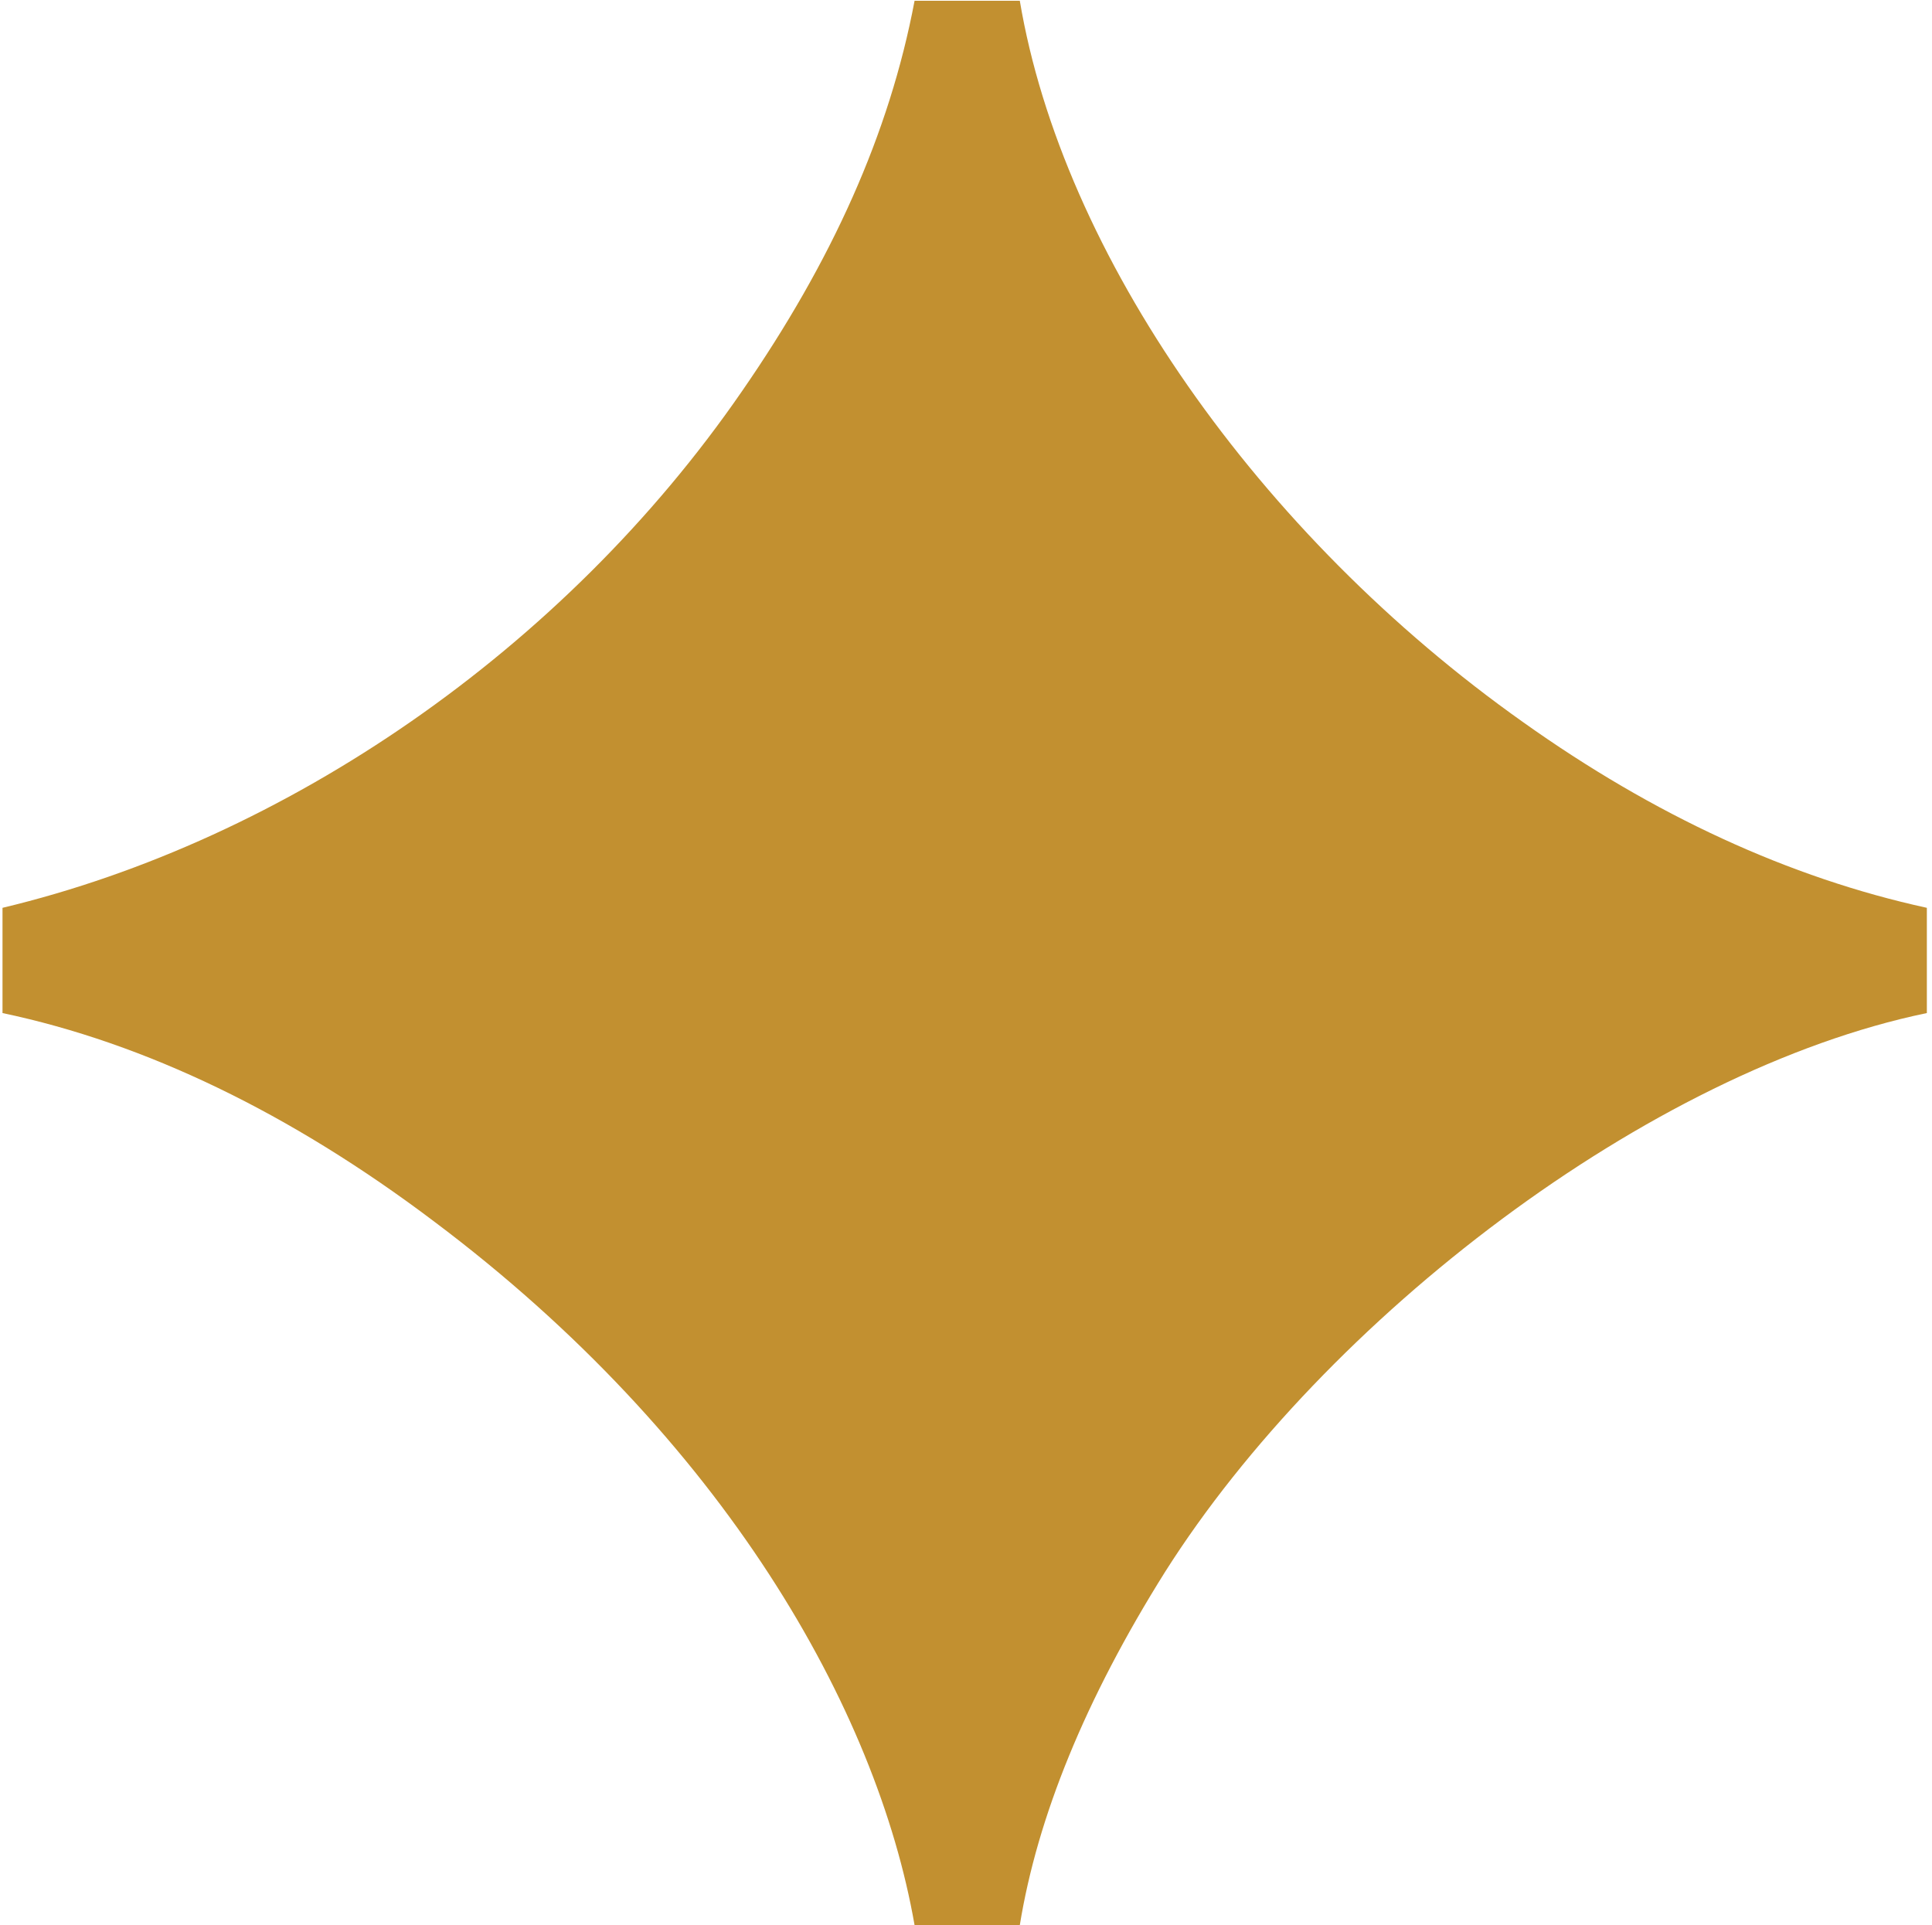 <?xml version="1.0" encoding="UTF-8"?> <svg xmlns="http://www.w3.org/2000/svg" width="293" height="292" viewBox="0 0 293 292" fill="none"><path d="M138.7 291.96C133 259.28 109.82 218.24 65.74 185.18C44.08 168.84 22.04 158.2 0.38 153.64V137.68C43.32 127.42 85.5 98.54 112.48 59.4C126.16 39.64 134.9 20.26 138.7 0.12H154.66C161.12 38.5 190.76 81.06 231.04 109.56C250.8 123.62 271.32 133.12 292.22 137.68V153.64C250.04 162.38 201.02 200 176.7 238.38C164.54 257.76 157.32 275.62 154.66 291.96H138.7Z" fill="#C29030"></path></svg> 
